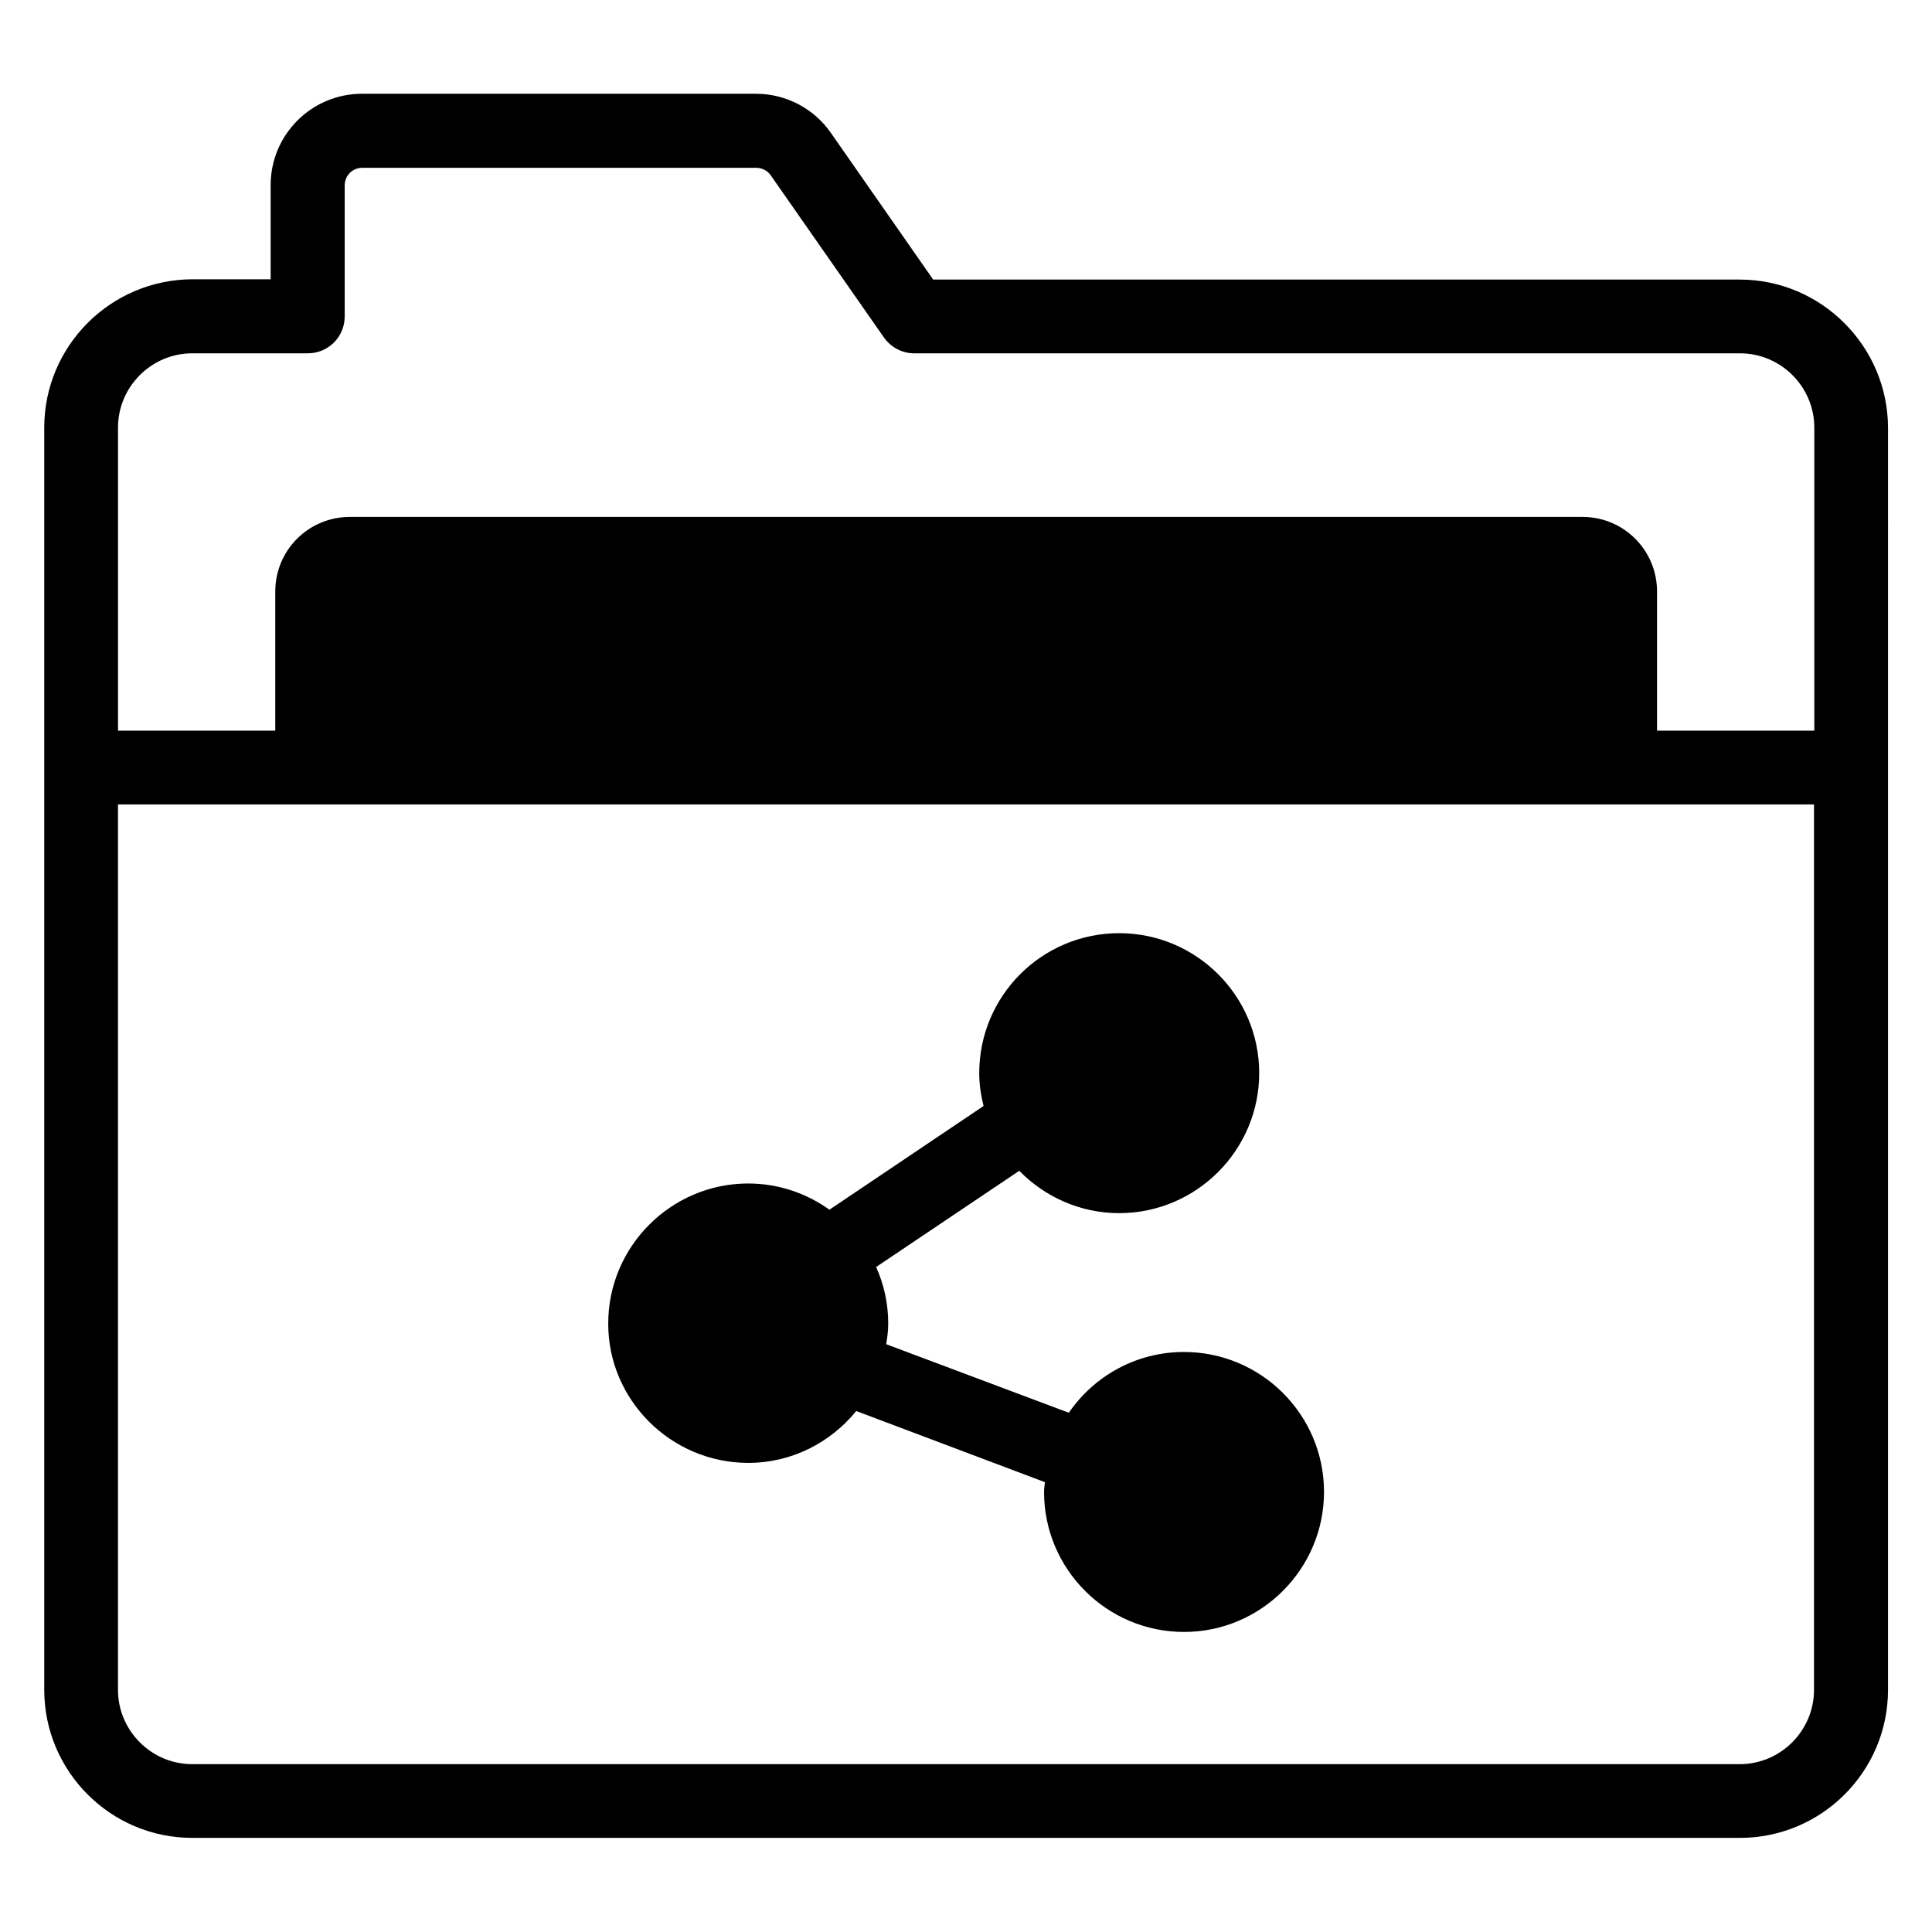 <?xml version="1.0" encoding="UTF-8"?>
<!-- Uploaded to: SVG Find, www.svgfind.com, Generator: SVG Find Mixer Tools -->
<svg fill="#000000" width="800px" height="800px" version="1.1" viewBox="144 144 512 512" xmlns="http://www.w3.org/2000/svg">
 <g>
  <path d="m605.04 218.09h-213.74l-27.098-38.855c-4.504-6.488-11.91-10.383-19.848-10.383h-104.43c-13.359 0-24.199 10.84-24.199 24.199v24.961h-20.762c-21.68 0.078-39.238 17.711-39.238 39.312v334.5c0 21.602 17.559 39.234 39.234 39.234h410.15c21.602 0 39.234-17.559 39.234-39.234l0.004-334.5c-0.078-21.602-17.711-39.234-39.312-39.234zm-410.07 19.539h30.609c5.418 0 9.77-4.352 9.77-9.77v-34.73c0-2.594 2.062-4.656 4.656-4.656h104.43c1.527 0 2.977 0.762 3.816 1.984l30 42.977c1.832 2.594 4.809 4.199 8.016 4.199h218.85c10.84 0 19.695 8.855 19.695 19.695v80.305h-41.68v-36.875c0-10.914-8.777-19.77-19.77-19.77h-326.64c-10.914 0-19.77 8.777-19.77 19.77v36.871h-41.68v-80.305c0-10.84 8.855-19.695 19.695-19.695zm429.76 354.2c0 10.84-8.855 19.695-19.695 19.695h-410.07c-10.84 0-19.695-8.855-19.695-19.695v-234.65h449.46z"/>
  <path d="m342.29 531.68c11.602 0 21.832-5.418 28.625-13.742l50 18.855c-0.078 0.84-0.23 1.68-0.23 2.594 0 20.457 16.641 37.098 37.098 37.098s37.098-16.719 37.098-37.098c0-20.535-16.719-37.098-37.098-37.098-12.672 0-23.816 6.336-30.535 16.105l-48.395-18.168c0.305-1.832 0.535-3.586 0.535-5.496 0-5.344-1.145-10.383-3.207-14.961l37.938-25.496c6.719 6.871 16.105 11.223 26.488 11.223 20.457 0 37.098-16.719 37.098-37.098 0-20.535-16.719-37.098-37.098-37.098-20.535 0-37.098 16.641-37.098 37.098 0 3.055 0.457 5.879 1.145 8.703l-40.84 27.48c-6.106-4.352-13.512-6.945-21.527-6.945-20.383 0-37.098 16.641-37.098 37.098-0.074 20.227 16.645 36.945 37.102 36.945z"/>
 </g>
</svg>